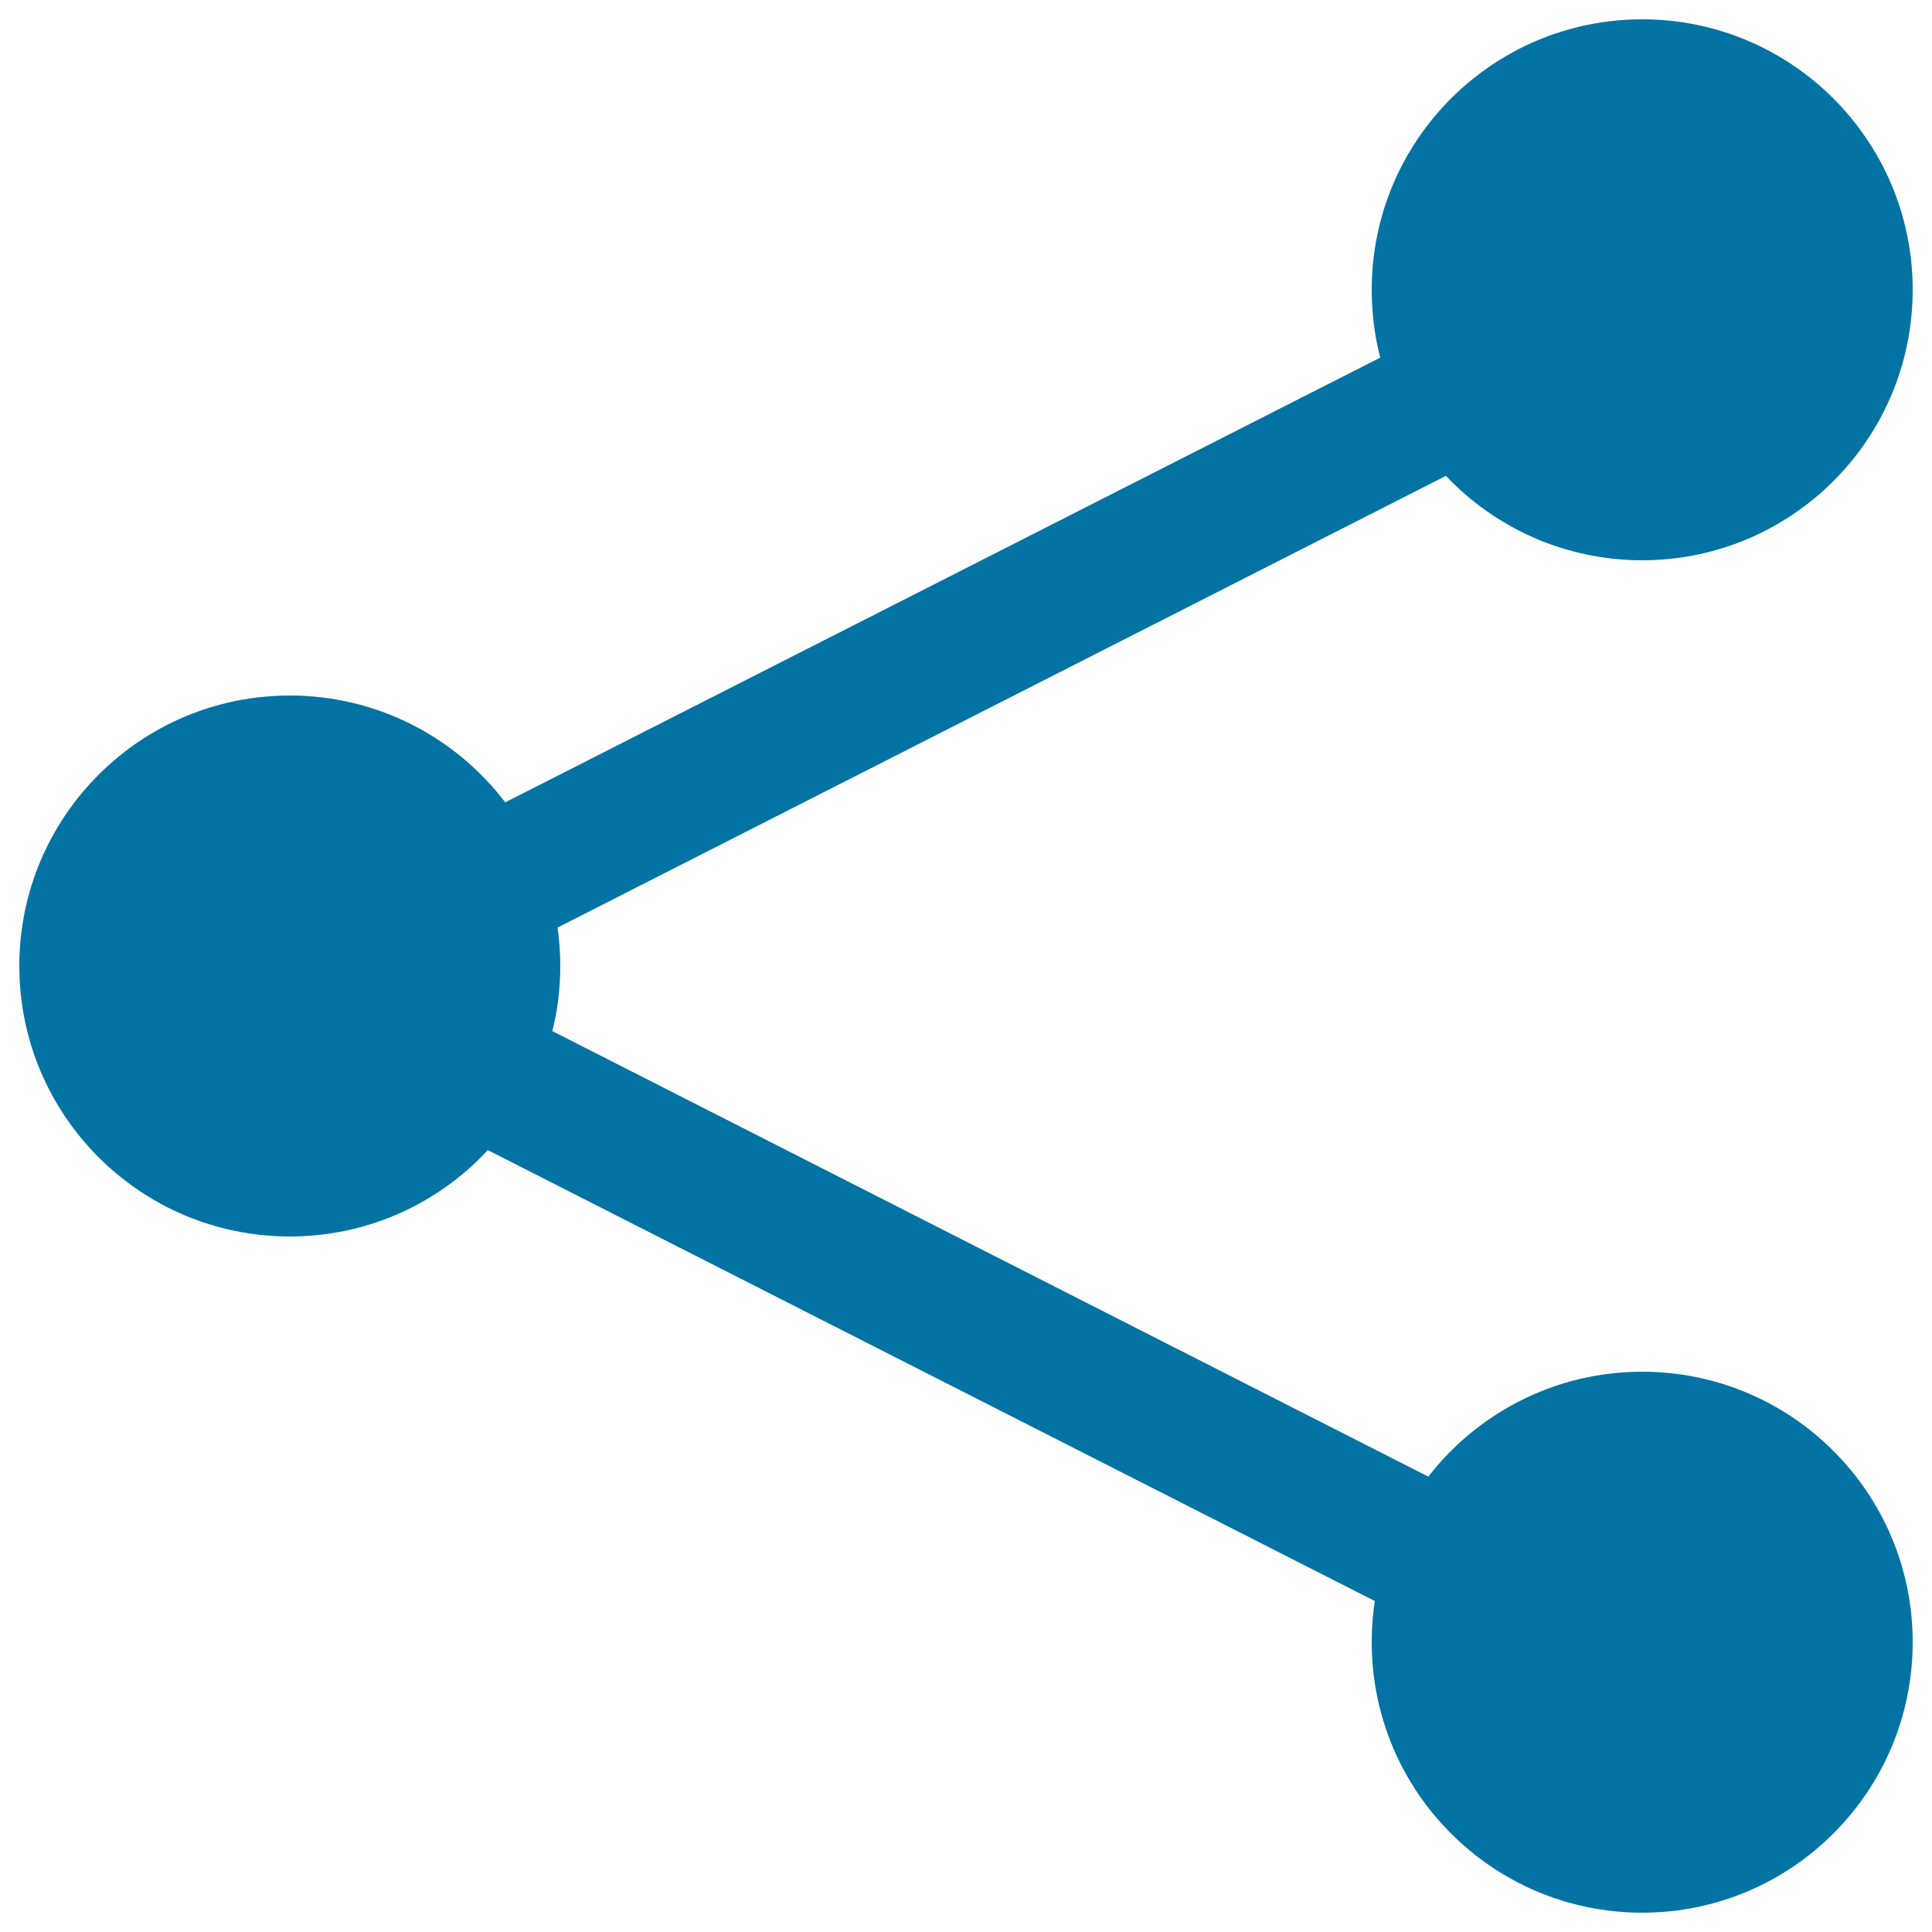 <svg xmlns="http://www.w3.org/2000/svg" viewBox="0 0 1000 1000" style="fill:#0273a2">
<title>My Share SVG icon</title>
<path d="M850,710c-45,0-85.1,21.3-110.7,54.3L285.9,533.7c2.7-10.8,4.1-22.1,4.1-33.7c0-6.8-0.5-13.4-1.4-19.9l459.8-233.8C773.9,273.2,810,290,850,290c77.3,0,140-62.7,140-140c0-77.3-62.7-140-140-140c-77.3,0-140,62.7-140,140c0,12.1,1.5,23.9,4.4,35.1L261.5,415.3c-25.6-33.6-66-55.3-111.5-55.3c-77.3,0-140,62.7-140,140c0,77.3,62.7,140,140,140c40.5,0,77-17.2,102.5-44.7l459.1,233.4c-1.1,6.9-1.6,14.1-1.6,21.3c0,77.3,62.7,140,140,140c77.3,0,140-62.7,140-140C990,772.7,927.3,710,850,710z"/>
</svg>